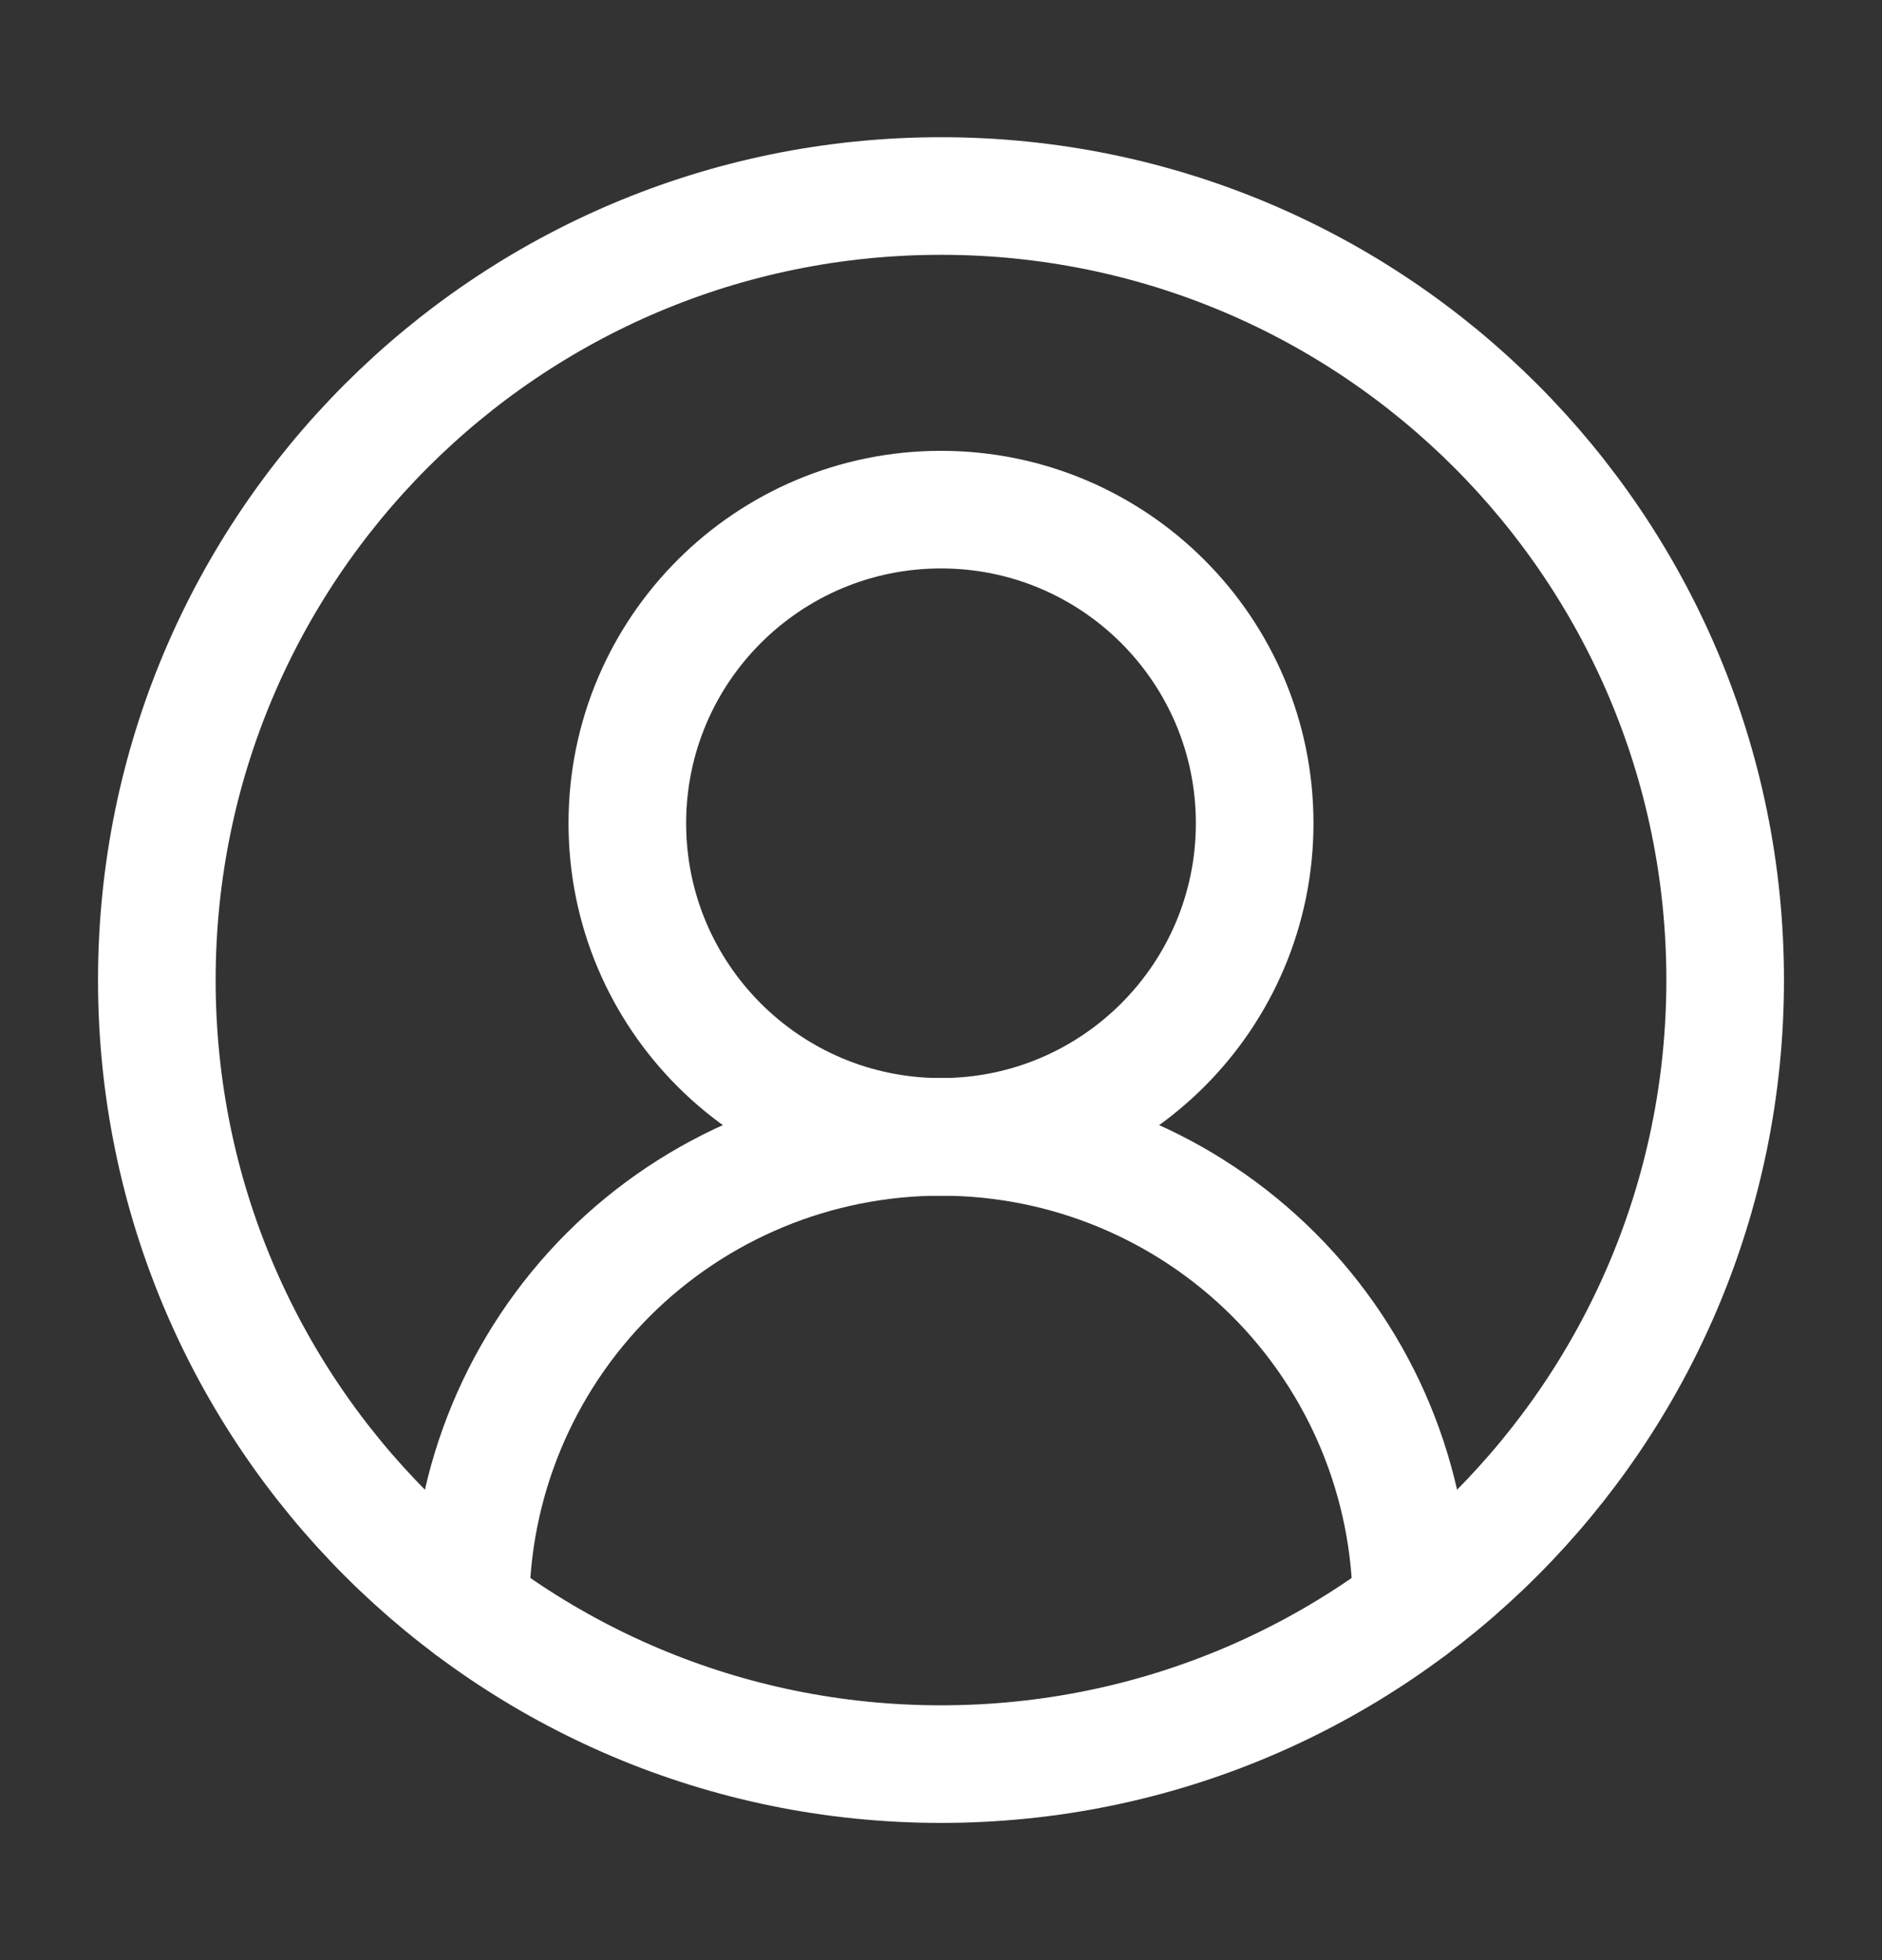 <svg width="24" height="25" viewBox="0 0 24 25" fill="none" xmlns="http://www.w3.org/2000/svg">
<rect x="0" y="0" width="24" height="25" fill="#333333" stroke="none"/>
<path d="M18 20.5C18 18.909 17.368 17.383 16.243 16.257C15.117 15.132 13.591 14.5 12 14.5C10.409 14.5 8.883 15.132 7.757 16.257C6.632 17.383 6 18.909 6 20.5" stroke="#ffffffff" stroke-width="1.5" stroke-linecap="round" stroke-linejoin="round"/>
<path d="M12 14.5C14.209 14.5 16 12.709 16 10.5C16 8.291 14.209 6.5 12 6.5C9.791 6.5 8 8.291 8 10.5C8 12.709 9.791 14.5 12 14.5Z" stroke="#ffffffff" stroke-width="1.5" stroke-linecap="round" stroke-linejoin="round"/>
<path d="M12 22.5C17.523 22.5 22 18.023 22 12.5C22 6.977 17.523 2.5 12 2.5C6.477 2.5 2 6.977 2 12.5C2 18.023 6.477 22.5 12 22.5Z" stroke="#ffffffff" stroke-width="1.5" stroke-linecap="round" stroke-linejoin="round"/>
</svg>
